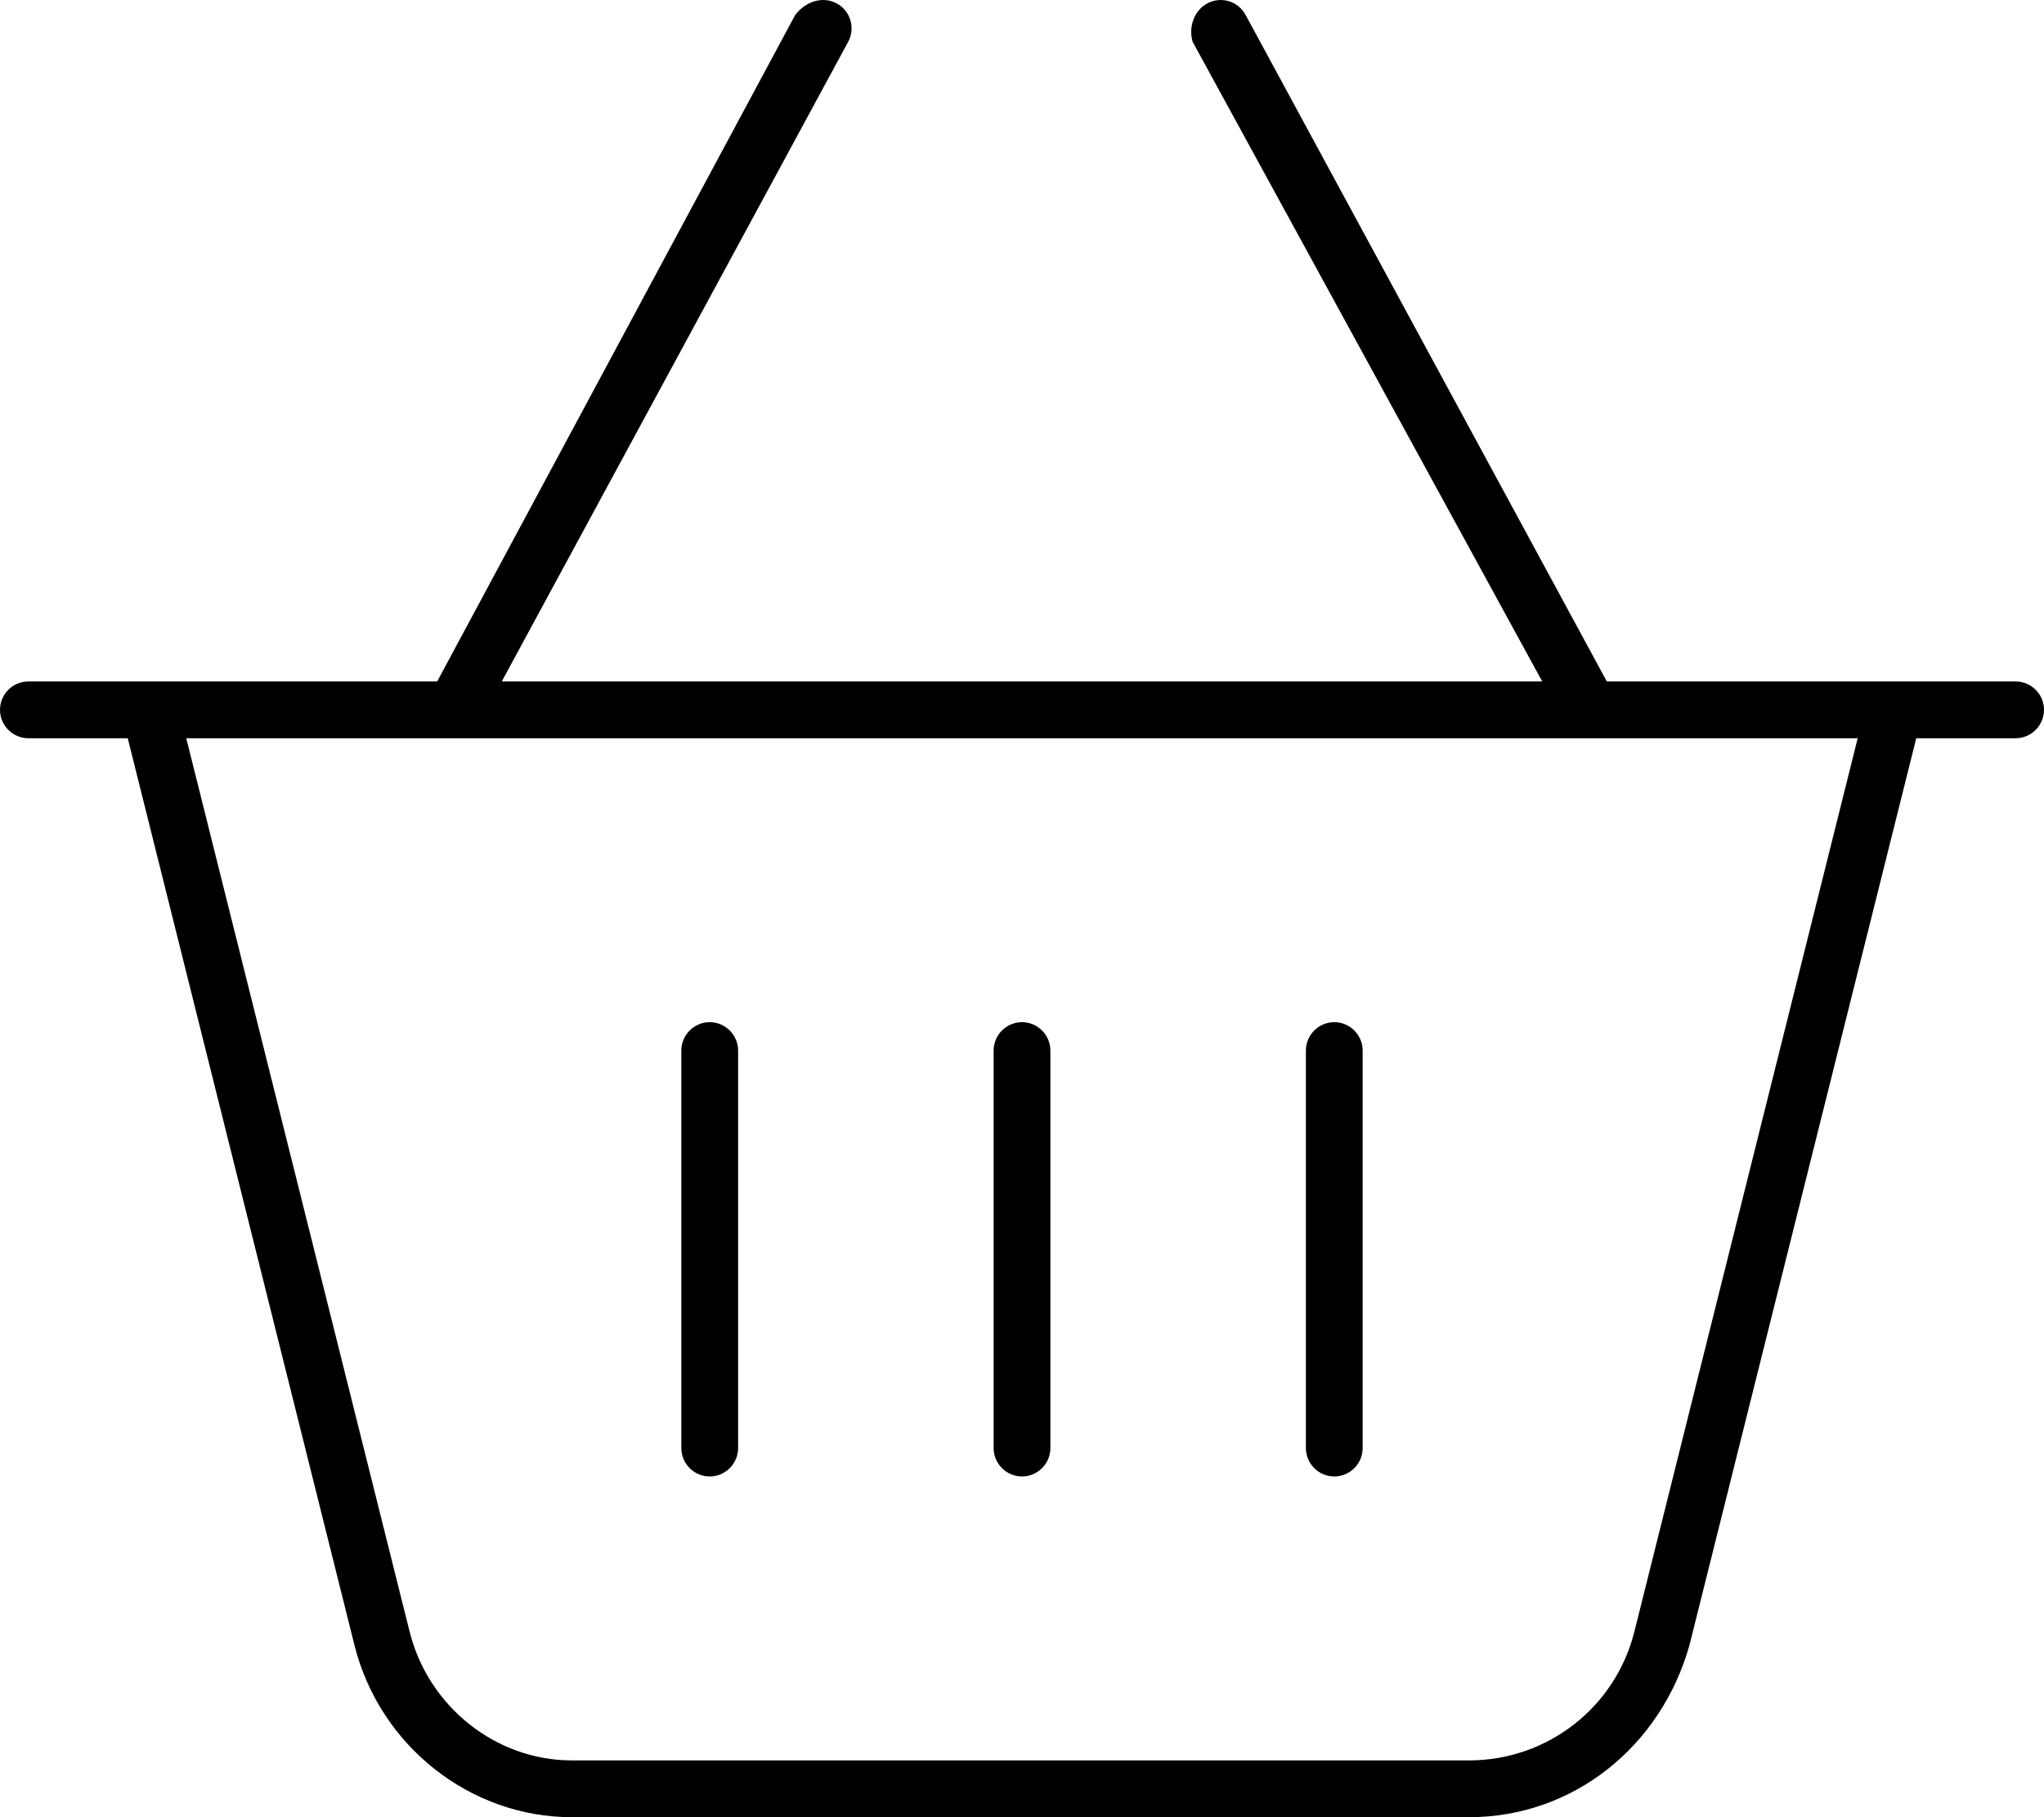 <svg xmlns="http://www.w3.org/2000/svg" viewBox="0 0 576 512"><!--! Font Awesome Pro 6.0.0-beta3 by @fontawesome - https://fontawesome.com License - https://fontawesome.com/license (Commercial License) Copyright 2021 Fonticons, Inc. --><path d="M208 408C208 412.4 204.4 416 200 416C195.6 416 192 412.4 192 408V296C192 291.6 195.6 288 200 288C204.4 288 208 291.6 208 296V408zM288 288C292.4 288 296 291.6 296 296V408C296 412.4 292.4 416 288 416C283.6 416 280 412.4 280 408V296C280 291.6 283.6 288 288 288zM384 408C384 412.4 380.4 416 376 416C371.6 416 368 412.4 368 408V296C368 291.6 371.6 288 376 288C380.4 288 384 291.6 384 296V408zM351 4.193L452.8 192H568C572.4 192 576 195.6 576 200C576 204.4 572.4 208 568 208H540L476.1 463.5C468.1 492 443.4 512 414 512H161.1C132.6 512 107 492 99.88 463.5L36 208H8C3.582 208 0 204.4 0 200C0 195.6 3.582 192 8 192H123.2L224.1 4.193C227.1 .308 231.9-1.135 235.8 .969C239.7 3.074 241.1 7.929 239 11.81L141.4 192H434.6L336.1 11.81C334.9 7.929 336.3 3.074 340.2 .969C344.1-1.135 348.9 .308 351 4.193H351zM115.4 459.6C120.7 481 139.9 496 161.1 496H414C436.1 496 455.3 481 460.6 459.6L523.5 208H52.49L115.4 459.6z"/></svg>